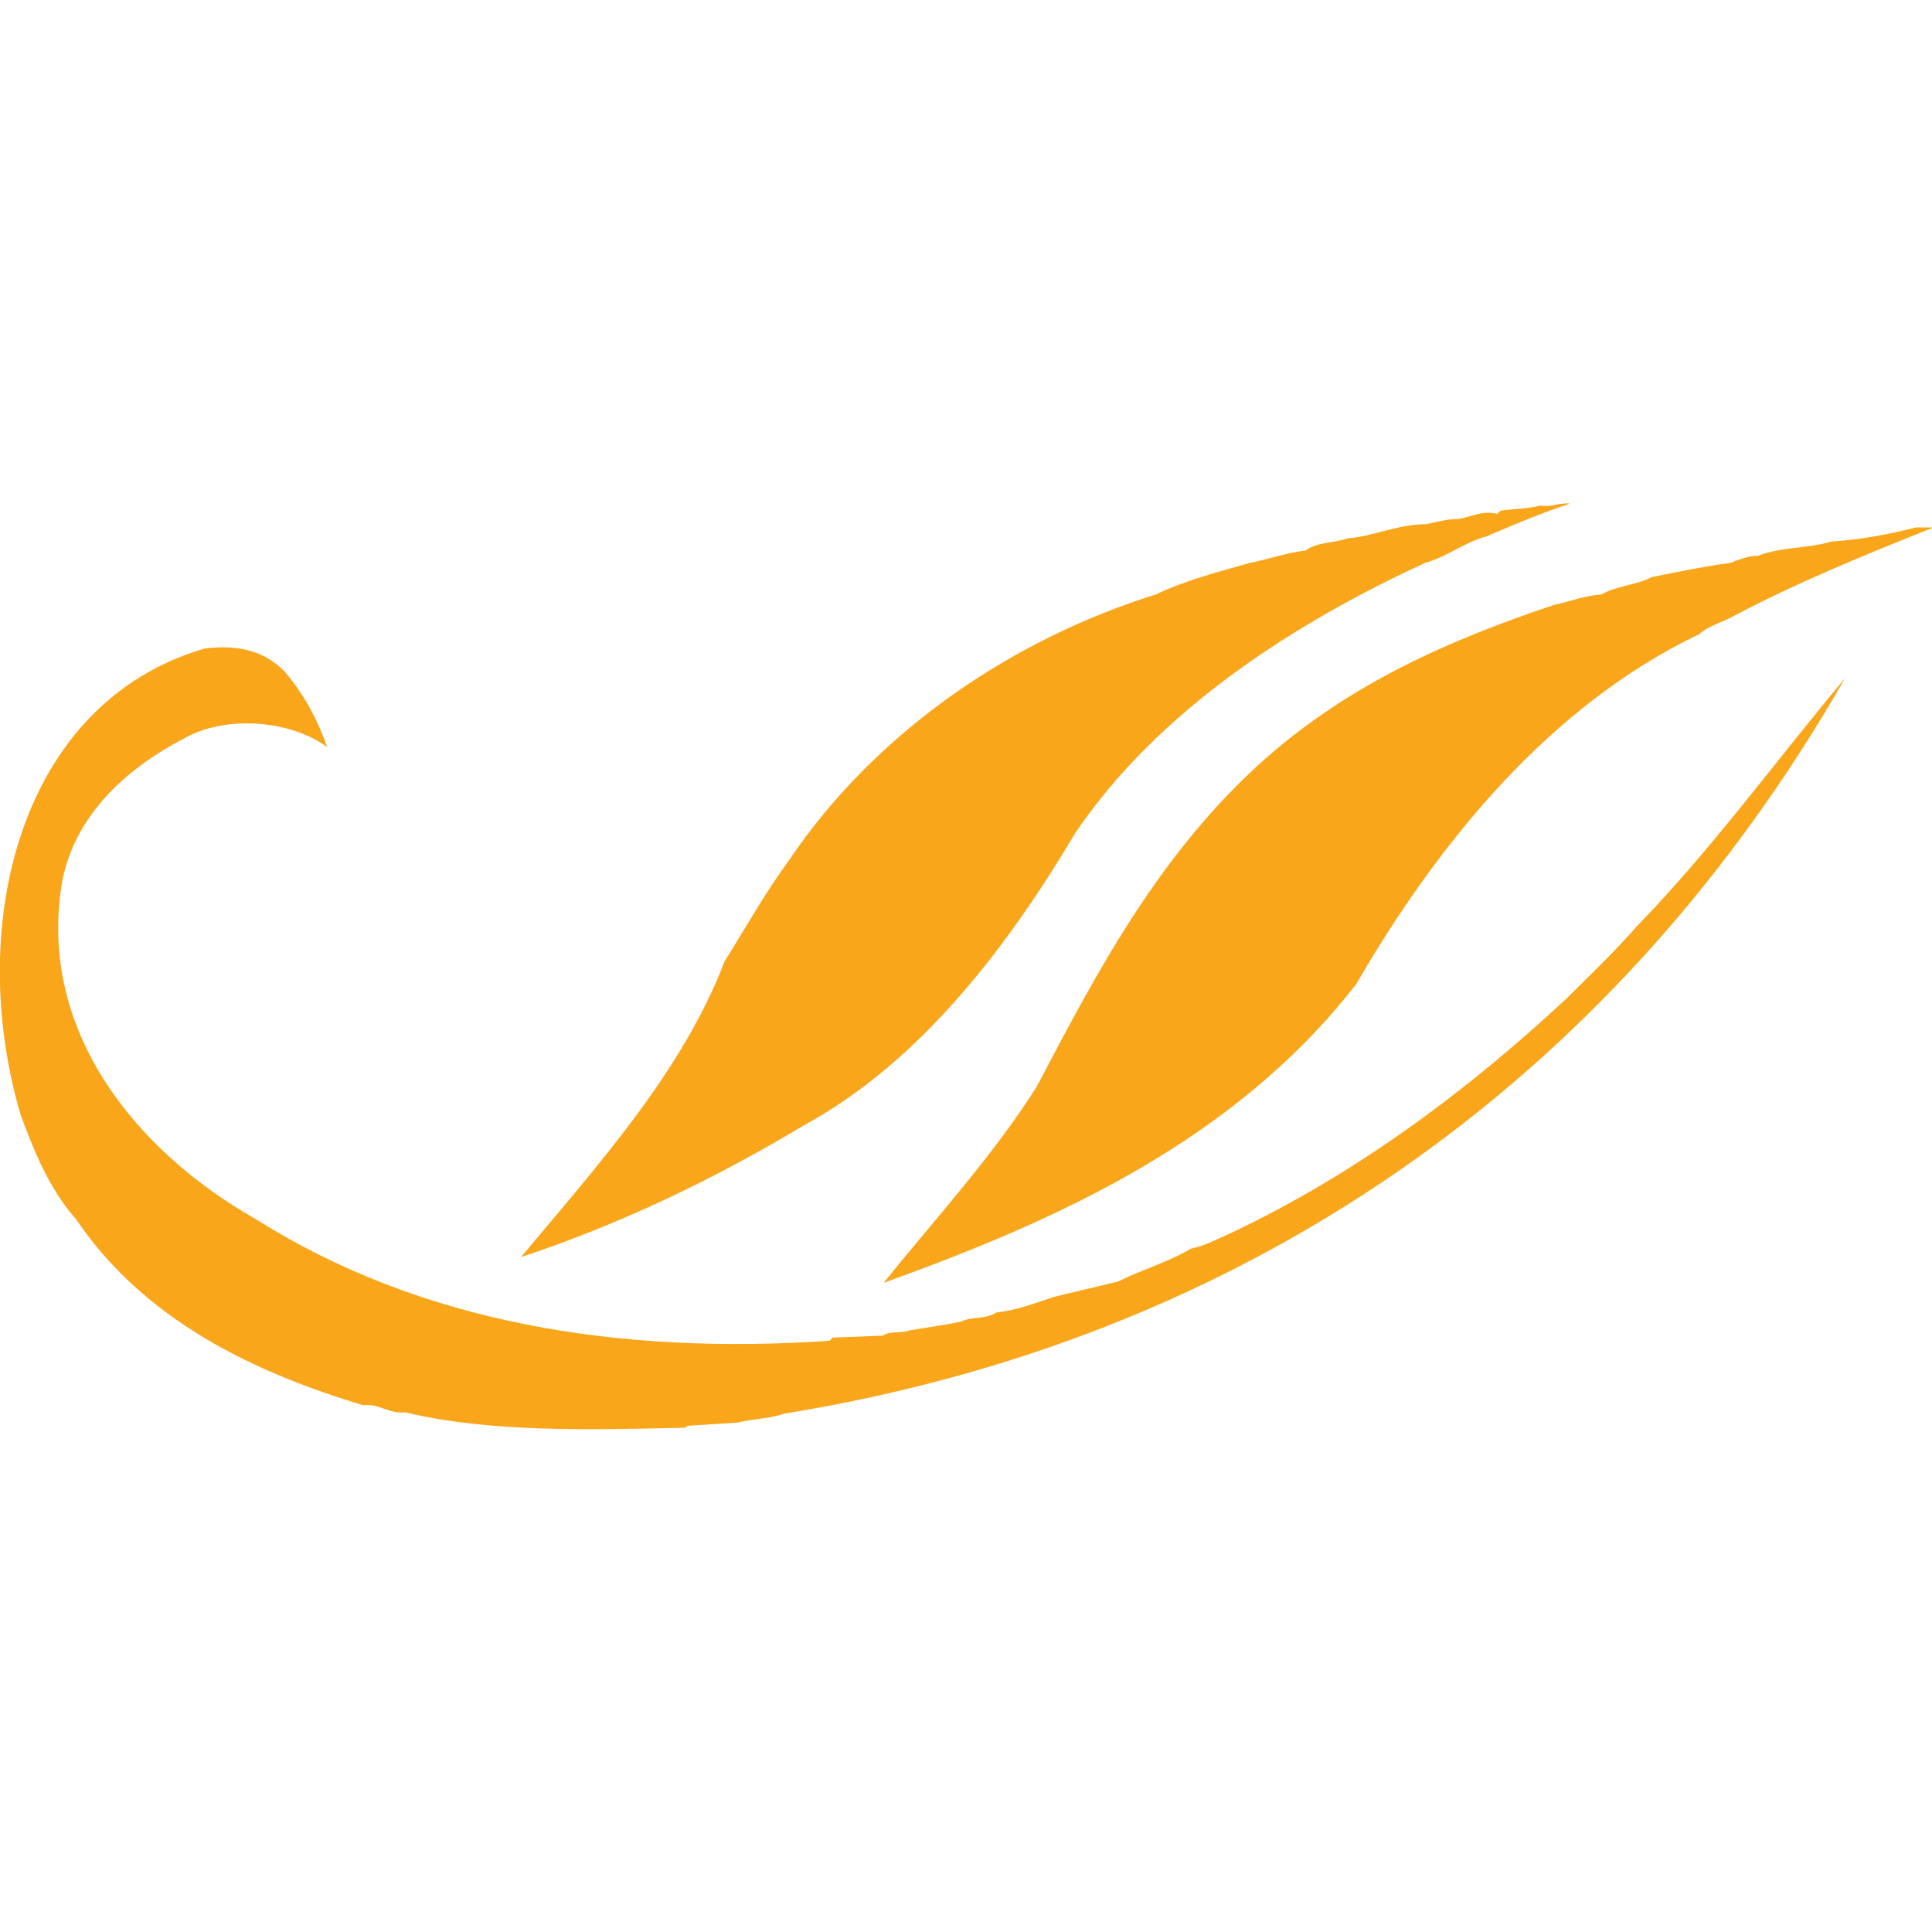 <?xml version="1.0" encoding="utf-8"?>
<!-- Generator: Adobe Illustrator 21.0.0, SVG Export Plug-In . SVG Version: 6.00 Build 0)  -->
<svg version="1.1" id="Layer_1" xmlns="http://www.w3.org/2000/svg" xmlns:xlink="http://www.w3.org/1999/xlink" x="0px" y="0px"
	 width="300px" height="300px" viewBox="0 0 300 300" style="enable-background:new 0 0 300 300;" xml:space="preserve">
<style type="text/css">
	.st0{fill:#F9A61A;}
</style>
<g id="Layer_x0020_1_2_">
	<path class="st0" d="M243.8,78.2c-4.3,1.4-8.6,3.2-13,5.1c-3.2,0.8-6.2,3.2-9.5,4.1c-20,9.2-41.3,22.7-54.3,41.9
		c-10.3,17.3-23.8,35.4-42.1,45.4c-14,8.4-28.6,15.4-44,20.5c12.2-14.6,25.1-28.9,31.6-45.9c3.2-5.1,6.2-10.5,10-15.7
		c13.5-20,34.6-34.3,57-41.3c4.6-2.2,9.7-3.5,14.6-4.9c2.7-0.5,5.7-1.6,8.6-1.9c1.9-1.4,4.3-1.1,6.5-1.9c4.1-0.3,7.8-2.2,12.2-2.2
		c1.6-0.3,3.2-0.8,4.9-0.8c2.2-0.3,3.8-1.4,6.2-0.8l0.5-0.5c2.2-0.3,4.3-0.3,6.2-0.8C240.9,78.8,242.2,78,243.8,78.2z M44.3,104.4
		c3,3.5,5.1,7.6,6.5,11.6c-5.9-4.3-15.9-4.9-22.1-1.4C20.2,119,11.9,126,9.7,136.6c-4.1,23.2,11.3,42.1,30,52.7
		c25.7,16.2,56.4,21.1,89.1,18.9l0.5-0.5l7.8-0.3c1.1-0.8,2.7-0.3,4.1-0.8c2.7-0.5,5.4-0.8,8.1-1.4c1.6-0.8,3.8-0.3,5.4-1.4
		c3-0.3,5.9-1.4,8.9-2.4c3.2-0.8,6.8-1.6,10-2.4c3.8-1.9,7.8-3,11.3-5.1c2.4-0.5,4.3-1.6,6.8-2.7c18.6-8.9,35.6-21.3,51.6-36.2
		c3.2-3.2,7.8-7.6,10.8-11.1c11.6-11.9,21.6-25.7,32.4-38.6C250,169,192.3,208.1,121.8,219.5c-2.2,0.8-4.9,0.8-7.3,1.4l-7.8,0.5
		l-0.3,0.3c-14.6,0.3-30.2,0.8-43.5-2.4c-2.4,0.3-4.1-1.4-6.5-1.1c-17-5.1-34-13.2-44.6-28.9c-4.1-4.6-6.5-10.5-8.6-16.2
		c-8.6-29.2-0.3-64,28.6-72.4C36.7,100.1,41,100.9,44.3,104.4z M300,82c-10.3,4.1-20.8,8.4-30.5,13.5c-1.9,1.1-4.1,1.6-5.7,3
		c-23.2,11.1-40.5,32.4-53.2,54.3c-18.9,24.3-46.4,36.7-73.4,46.4c7.8-9.7,17-19.7,23.8-30.5c9.5-18.1,19.2-36.5,35.6-51
		c13.2-11.6,28.6-18.4,44.8-23.8c2.4-0.5,4.6-1.4,7.3-1.6c2.4-1.4,5.4-1.4,7.8-2.7c4.1-0.8,7.8-1.6,12.2-2.2
		c1.4-0.5,2.7-1.1,4.3-1.1c3.5-1.4,7.8-1.1,11.3-2.2c4.6-0.3,8.9-1.1,13.2-2.2H300z"/>
</g>
</svg>
